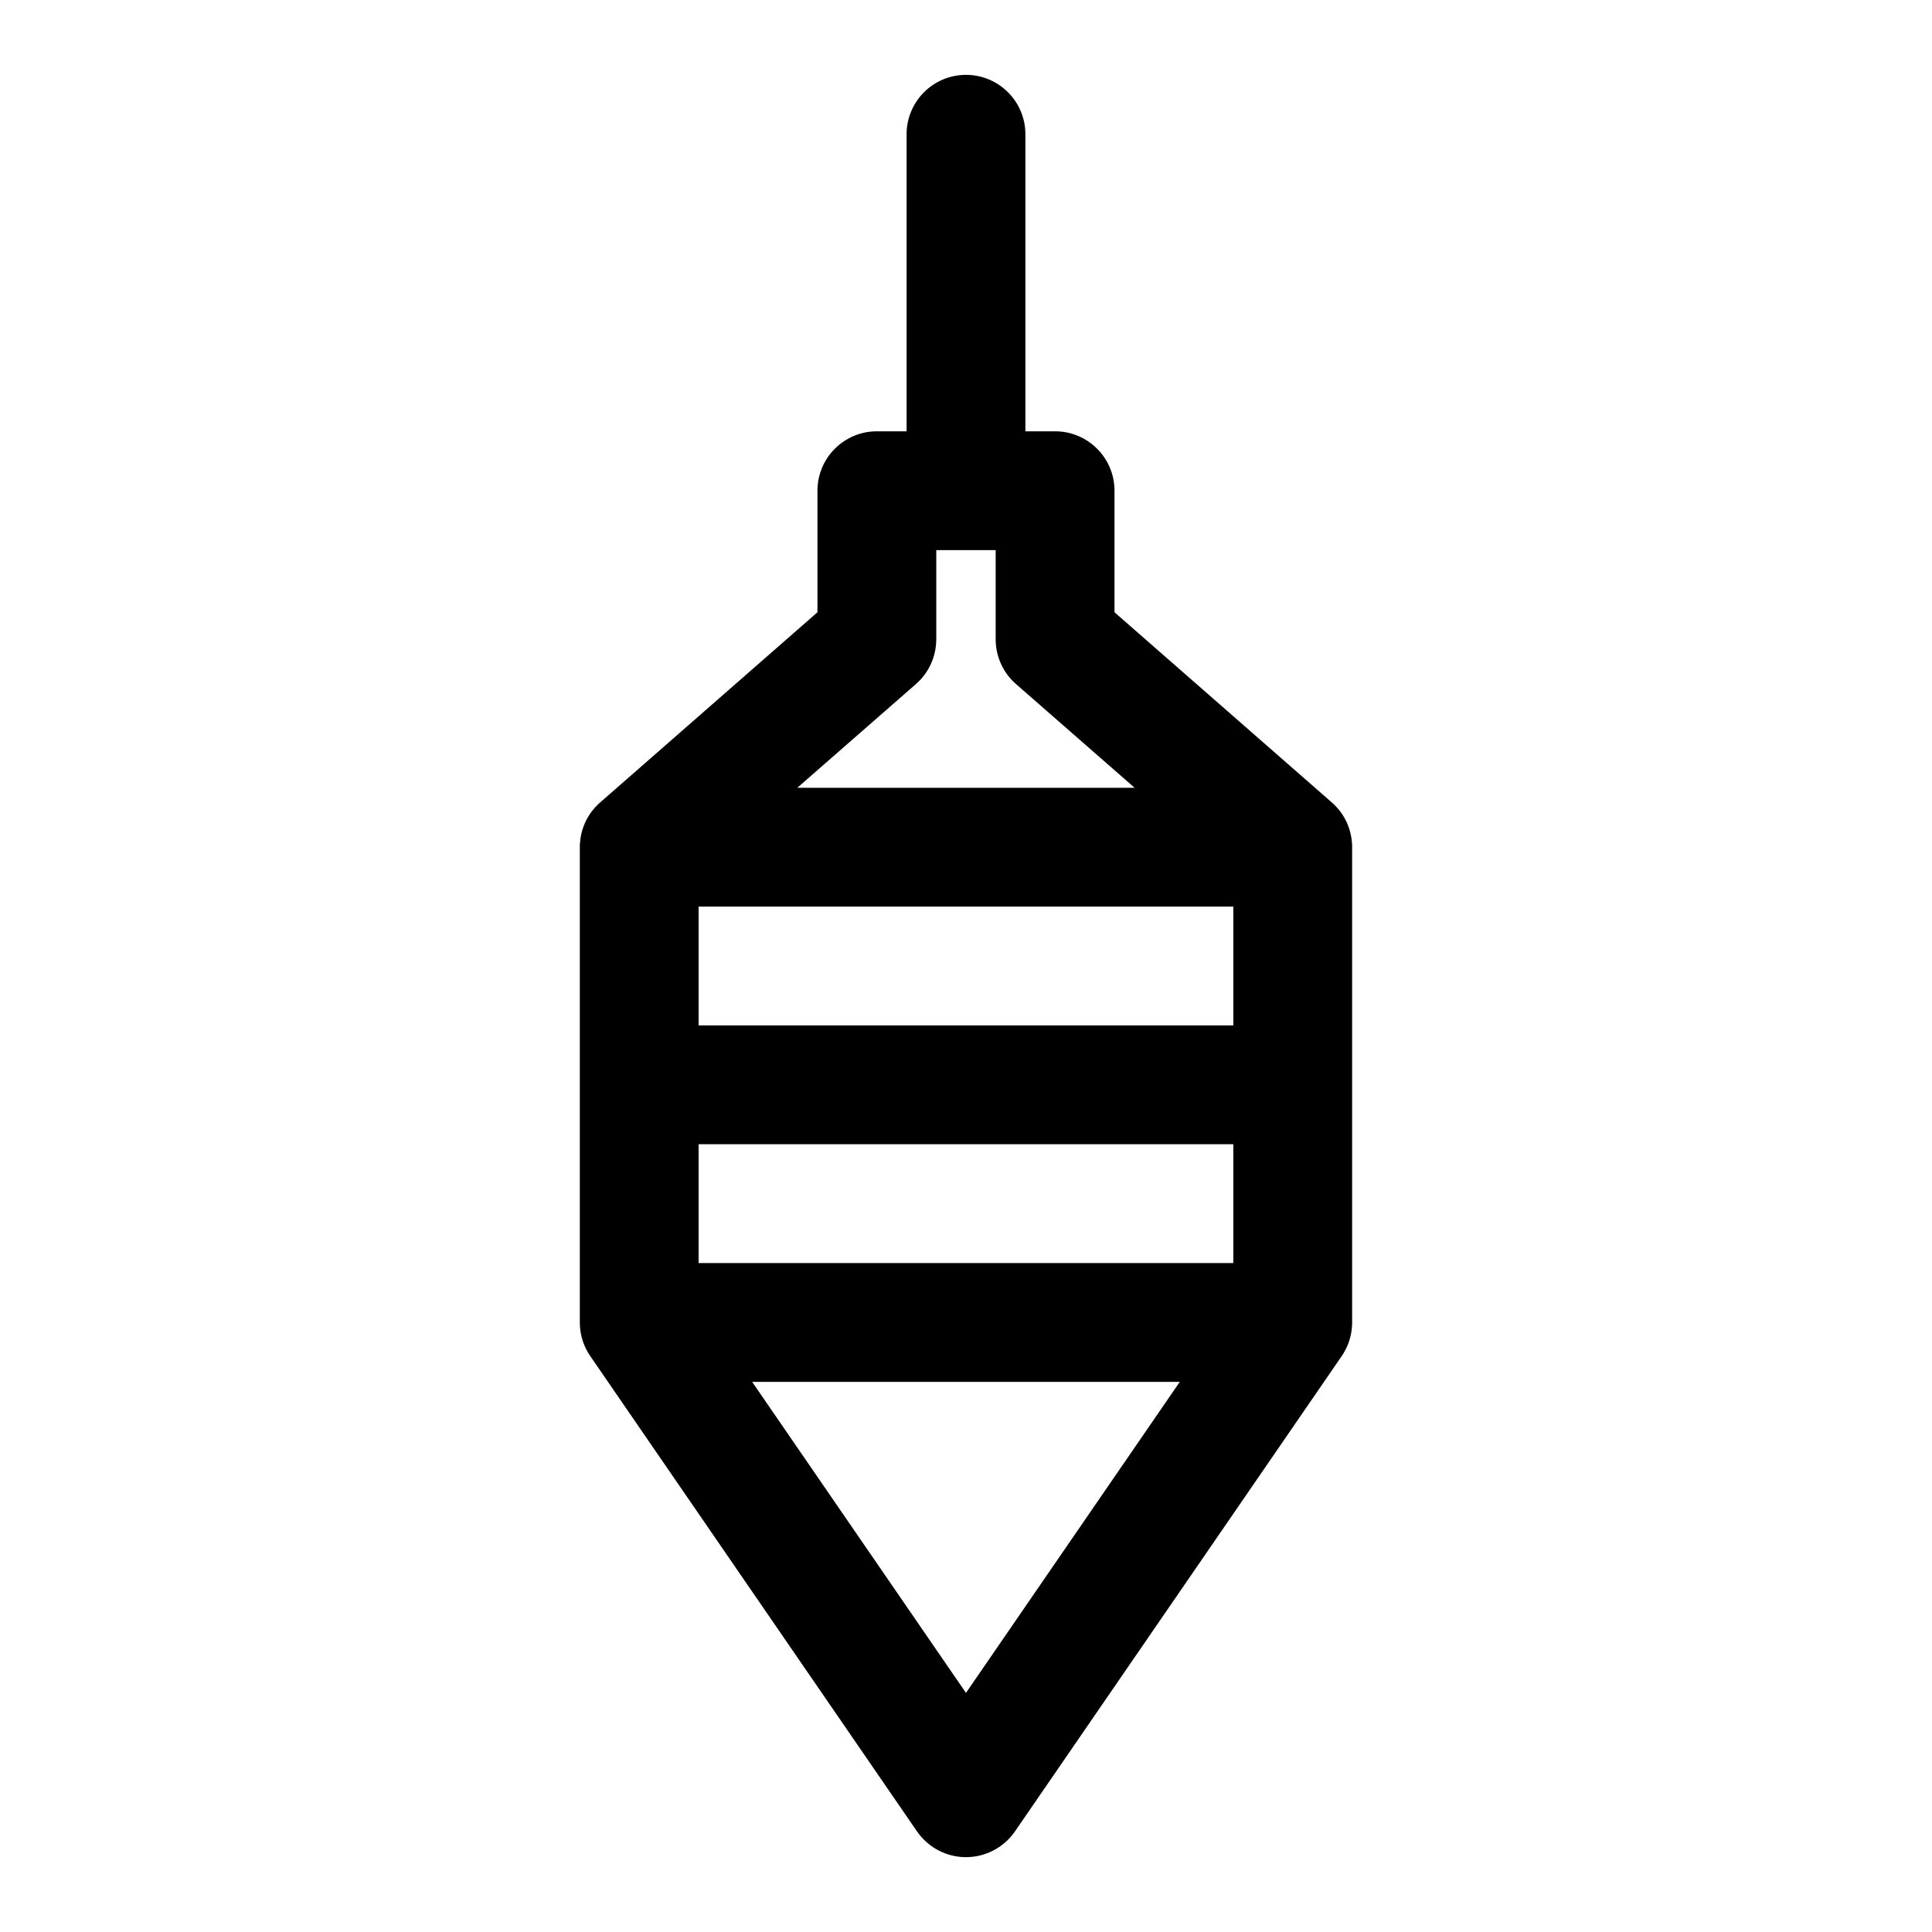 <?xml version="1.0" encoding="UTF-8"?>
<!-- Uploaded to: SVG Repo, www.svgrepo.com, Generator: SVG Repo Mixer Tools -->
<svg fill="#000000" width="800px" height="800px" version="1.1" viewBox="144 144 512 512" xmlns="http://www.w3.org/2000/svg">
 <path d="m384.25 258.3h-7.871c-8.691 0-15.742 7.055-15.742 15.742v32.211l-57.527 50.348c-0.141 0.109-0.27 0.234-0.41 0.363l-0.301 0.285c-0.488 0.488-0.961 0.992-1.371 1.527l-0.172 0.203c-1.828 2.41-2.977 5.367-3.164 8.582l-0.016 0.094c-0.016 0.332-0.016 0.66-0.016 0.992v126.1c0.062 3.273 1.117 6.297 2.883 8.801l86.48 125.8c2.945 4.266 7.793 6.816 12.973 6.816s10.027-2.551 12.973-6.816l86.48-125.8c1.762-2.504 2.816-5.527 2.883-8.801v-126.1c0-0.332 0-0.66-0.016-0.992l-0.016-0.094c-0.188-3.211-1.34-6.172-3.164-8.582l-0.172-0.203c-0.41-0.535-0.883-1.039-1.371-1.527l-0.301-0.285c-0.141-0.125-0.27-0.25-0.41-0.363l-57.527-50.348v-32.211c0-8.691-7.055-15.742-15.742-15.742h-7.871v-78.719c0-8.691-7.055-15.742-15.742-15.742-8.691 0-15.742 7.055-15.742 15.742v78.719zm72.406 251.91-56.664 82.422s-56.664-82.422-56.664-82.422zm14.184-62.977v31.488h-141.7v-31.488zm-141.7-31.488h141.7v-31.488h-141.7zm115.55-62.977h-89.395l31.457-27.504c3.418-2.992 5.367-7.32 5.367-11.855v-23.617h15.742v23.617c0 4.535 1.953 8.863 5.367 11.855l31.457 27.504z" fill-rule="evenodd"/>
</svg>